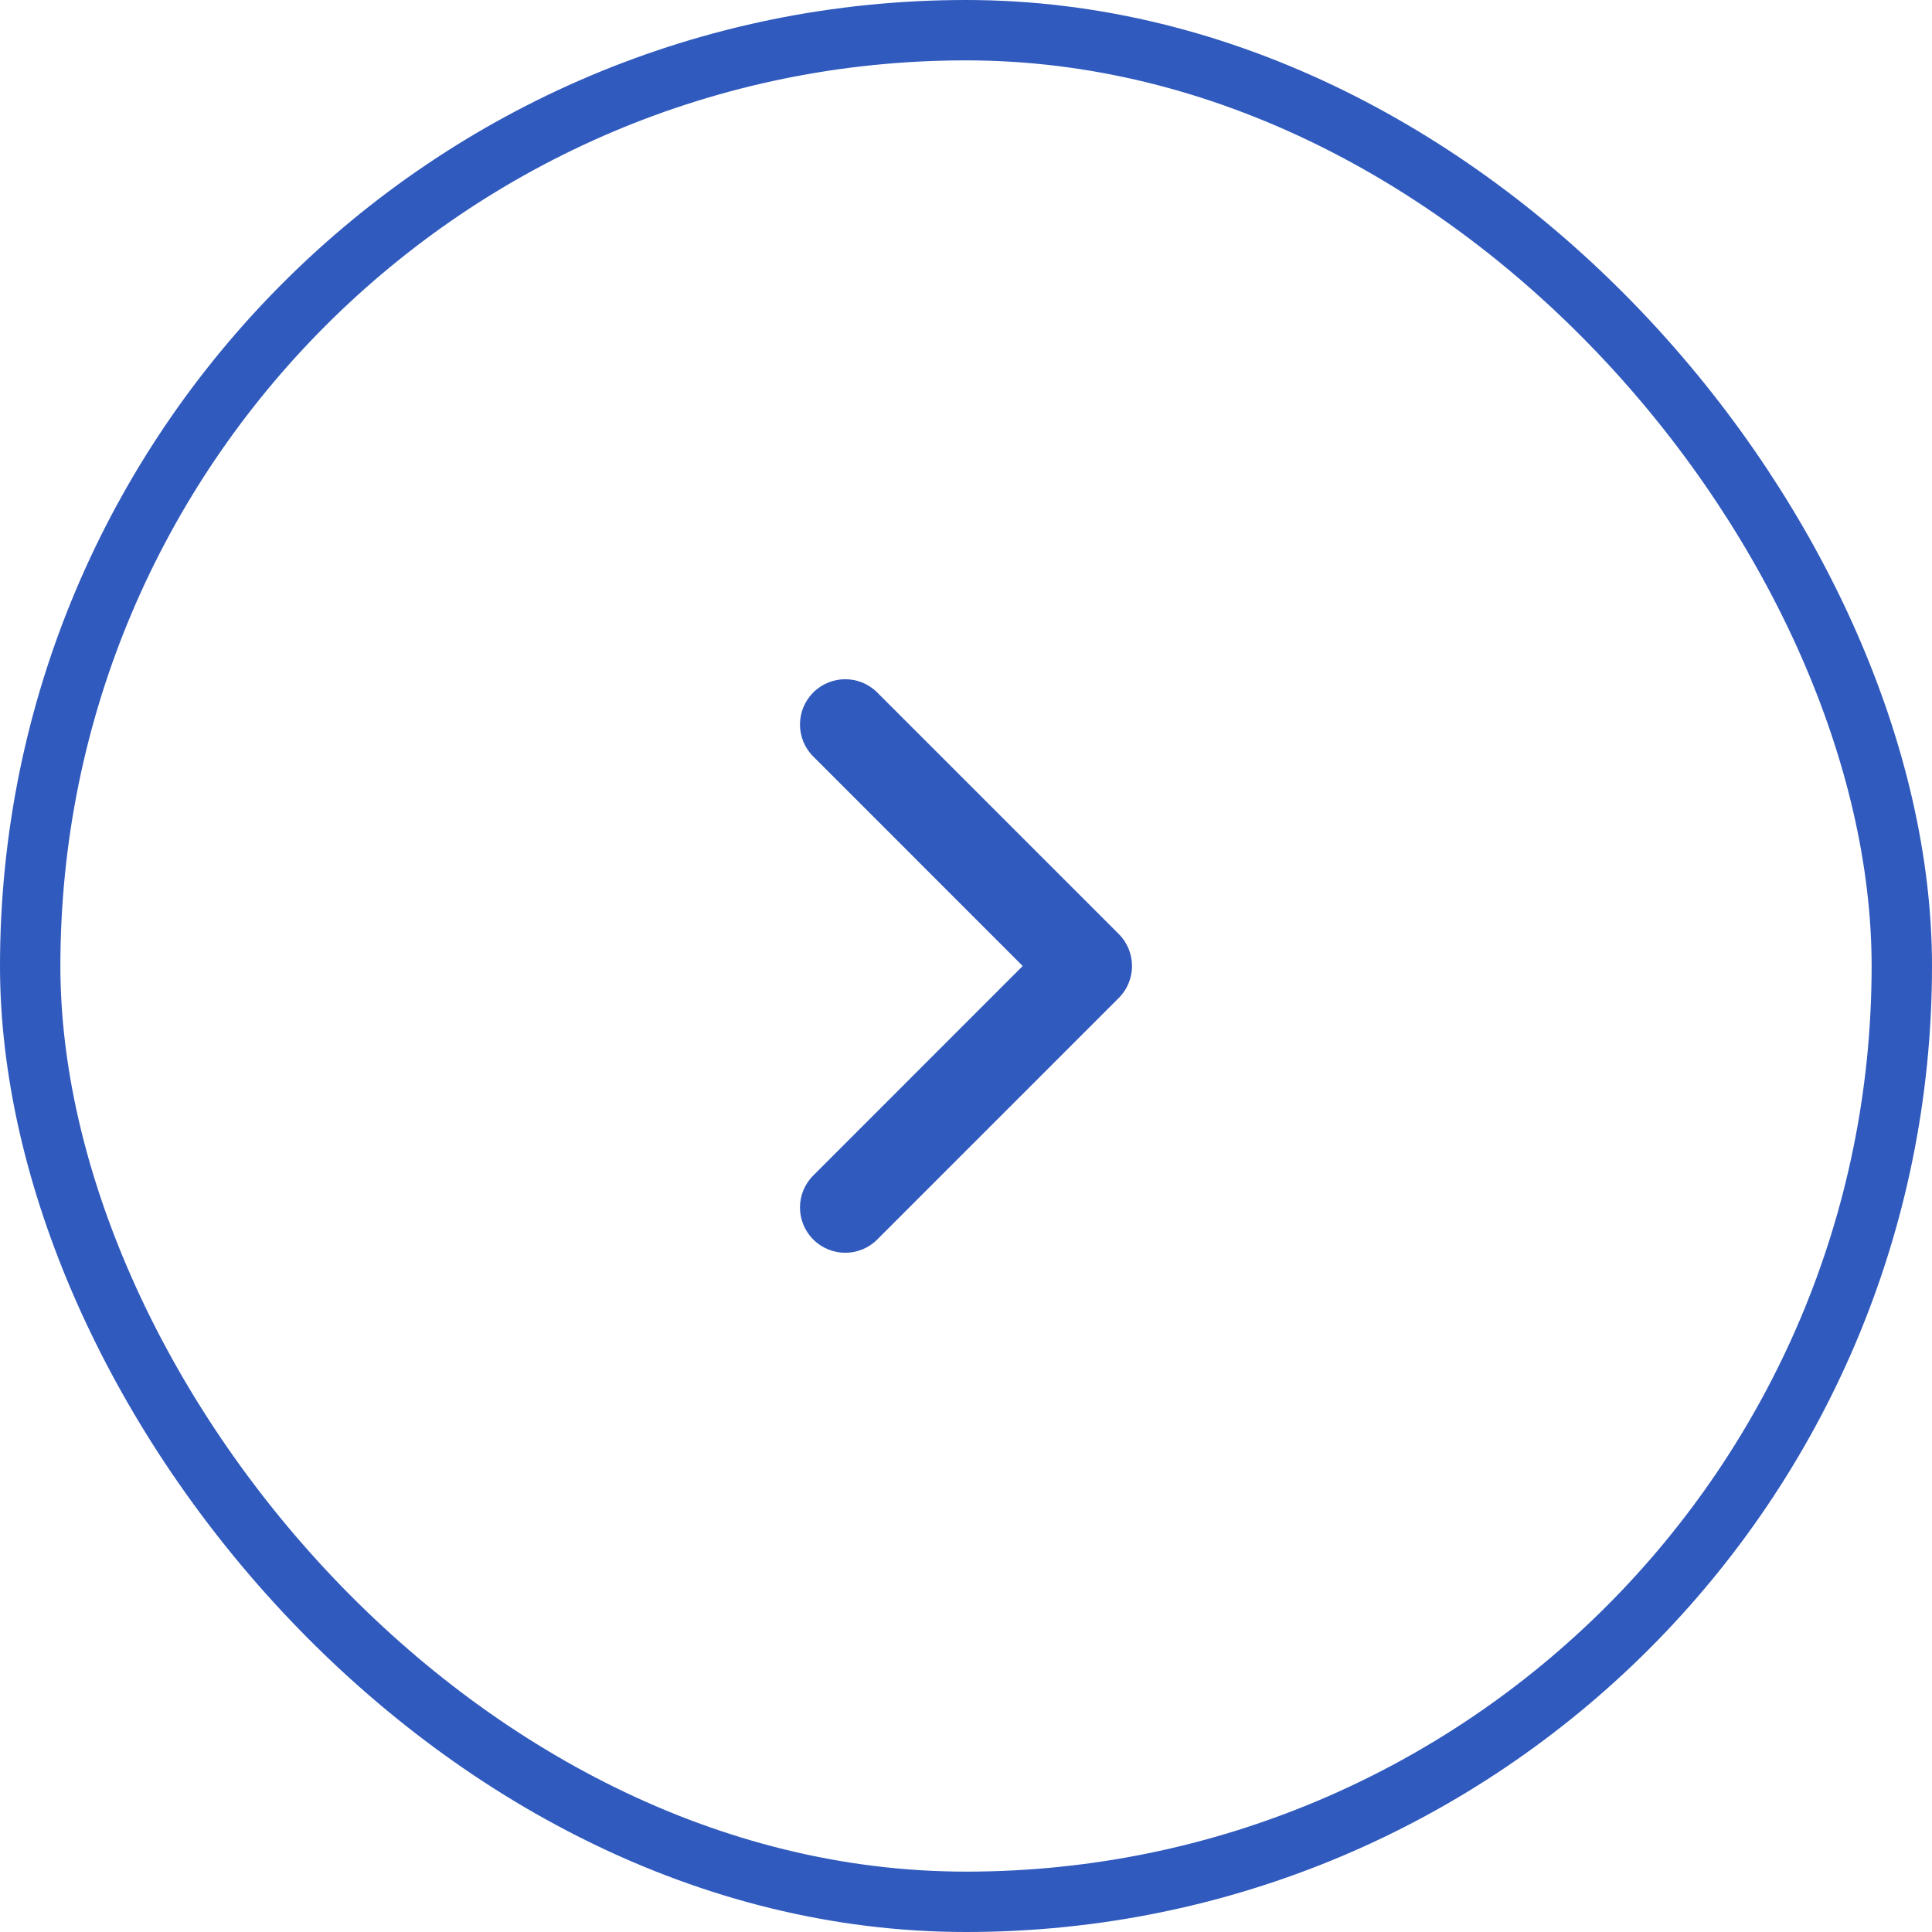 <svg width="32" height="32" viewBox="0 0 32 32" fill="none" xmlns="http://www.w3.org/2000/svg">
<path fill-rule="evenodd" clip-rule="evenodd" d="M13.47 20.53C13.177 20.237 13.177 19.763 13.47 19.47L16.939 16L13.47 12.53C13.177 12.237 13.177 11.763 13.47 11.47C13.763 11.177 14.237 11.177 14.53 11.47L18.53 15.47C18.823 15.763 18.823 16.237 18.53 16.53L14.53 20.53C14.237 20.823 13.763 20.823 13.47 20.53Z" fill="#305ABD"/>
<rect x="0.5" y="0.5" width="31" height="31" rx="15.5" stroke="#305ABD"/>
</svg>
